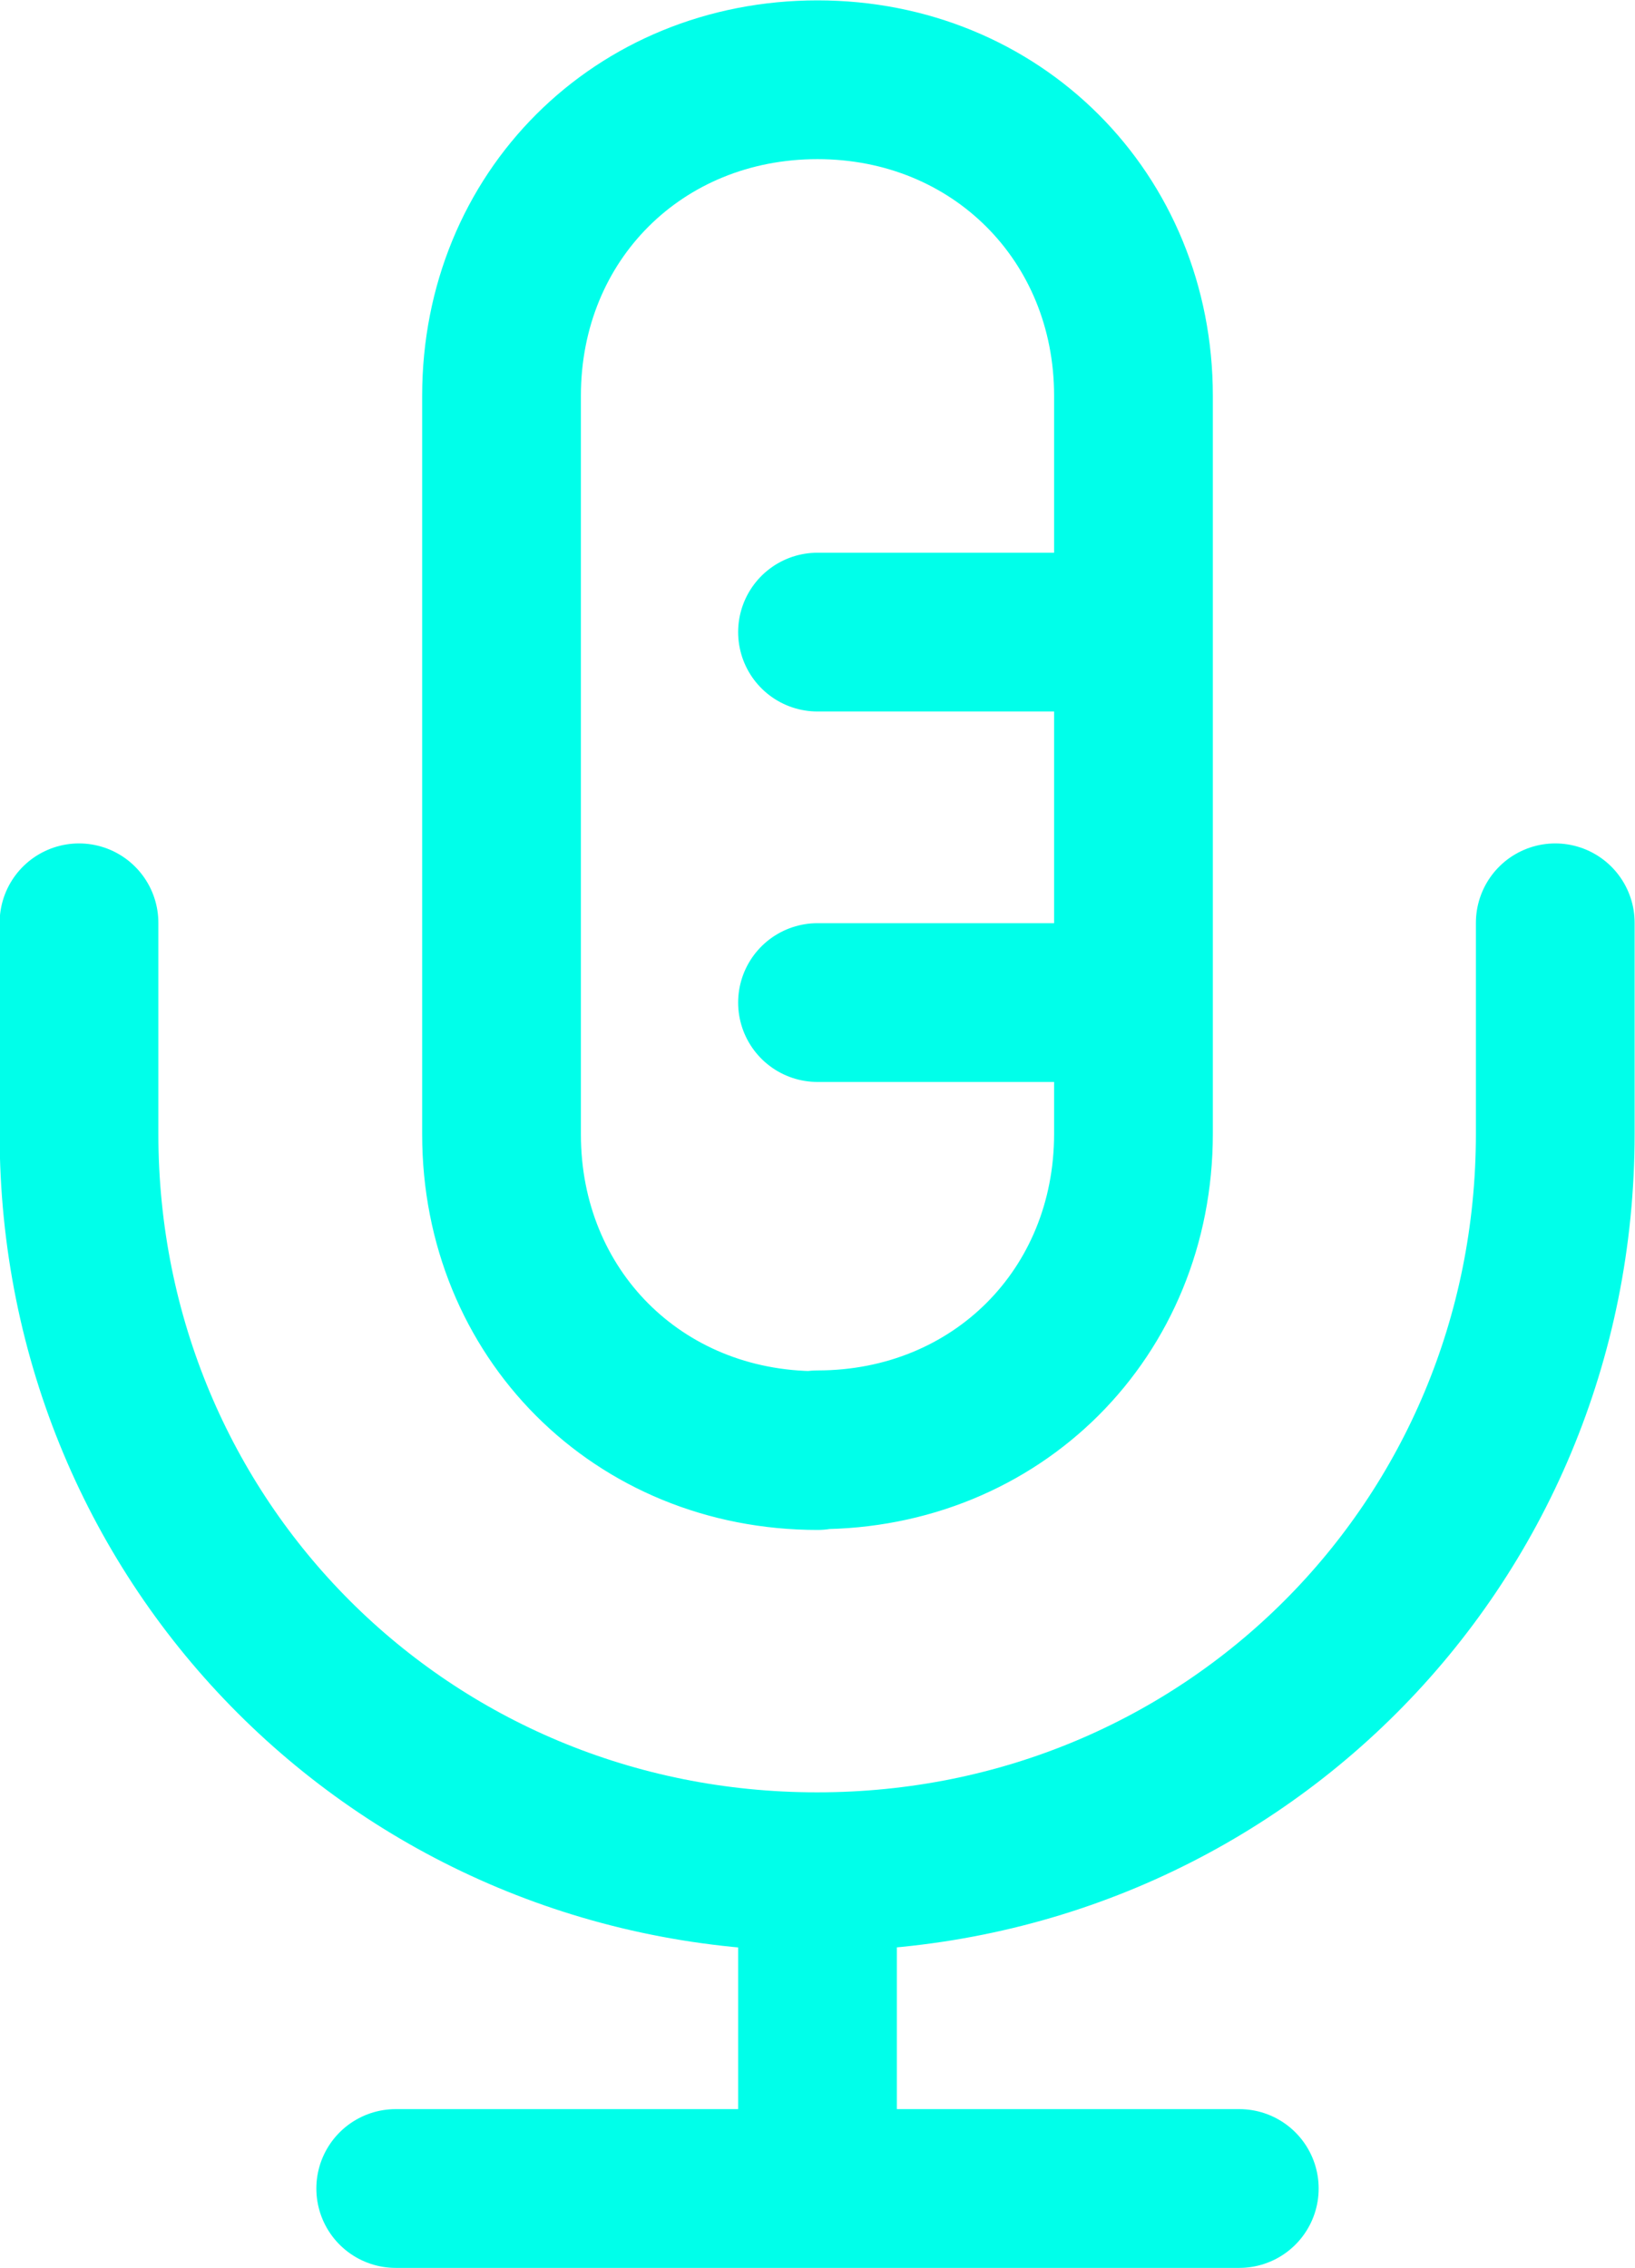 <svg xmlns="http://www.w3.org/2000/svg" viewBox="0 0 21.94 30.43"><path d="M20.87 12.38v2.83c0 5.52-4.39 9.9-9.9 9.9M1.06 12.38v2.83c0 5.52 4.39 9.9 9.9 9.9m.01.01v4.24m-5.66 0h11.32m-5.66-9.9c-2.41 0-4.24-1.84-4.24-4.24V5.31c0-2.41 1.84-4.24 4.24-4.24s4.24 1.84 4.24 4.24v9.9c0 2.41-1.84 4.24-4.24 4.24Zm4.24-6.01h-4.24m4.24-4.97h-4.24" style="fill:none;stroke:#00ffea;stroke-linecap:round;stroke-linejoin:round;stroke-width:2.13px"/></svg>